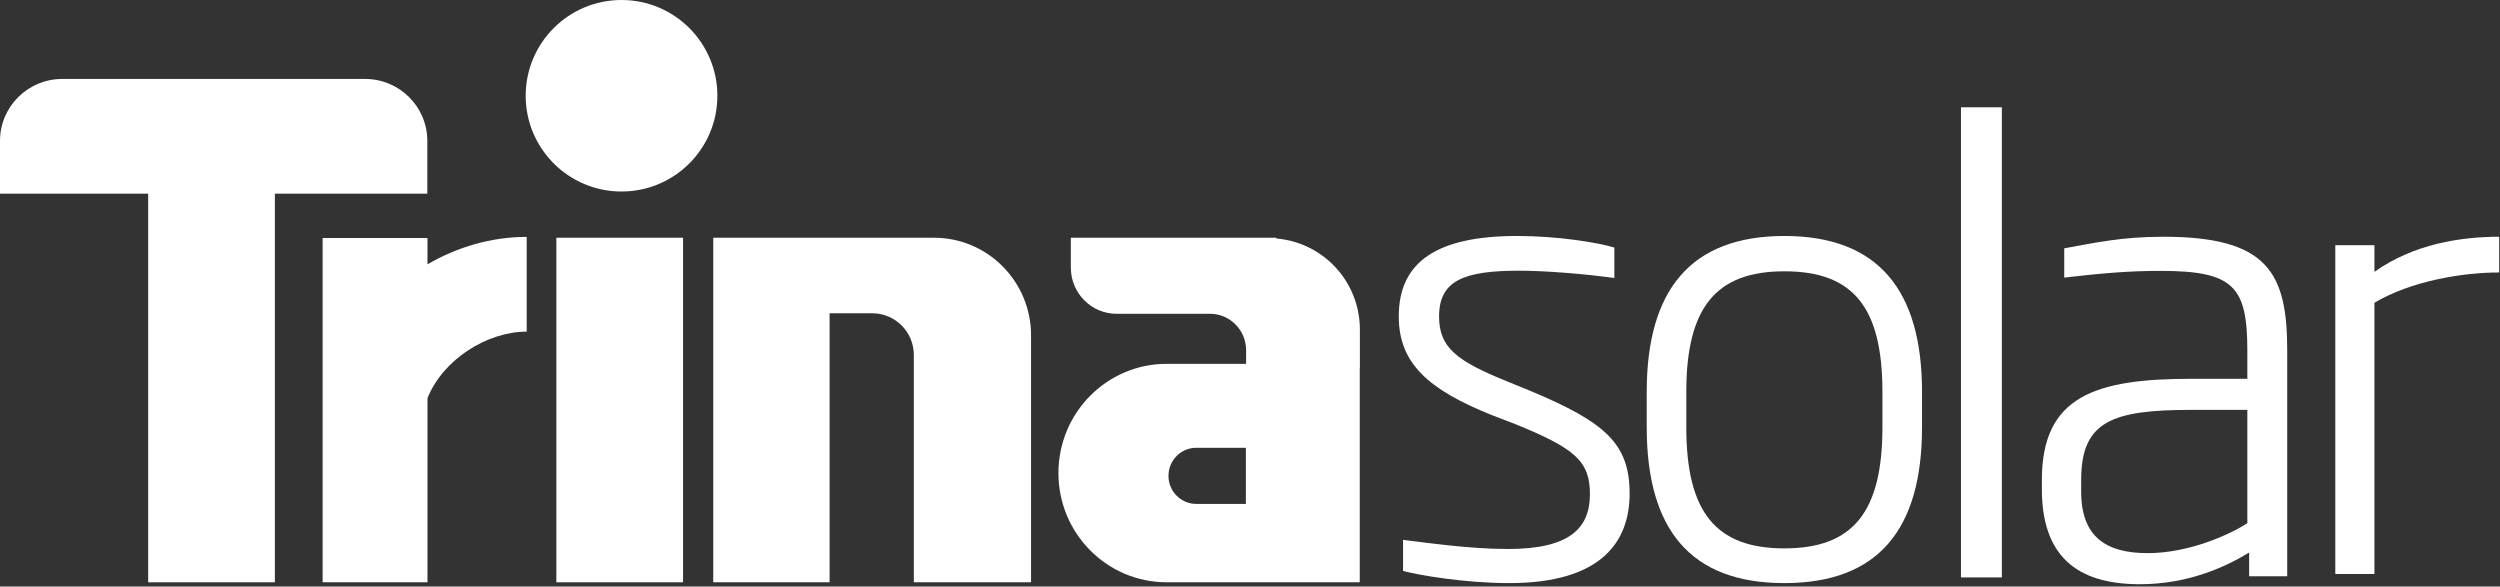 <?xml version="1.0" encoding="UTF-8"?>
<svg width="1462px" height="343px" viewBox="0 0 1462 343" version="1.1" xmlns="http://www.w3.org/2000/svg" xmlns:xlink="http://www.w3.org/1999/xlink">
    <rect x="0" y="0" width="1462" height="343" fill="#333333" stroke="none"/>
    <title>logo</title>
    <g id="Page-1" stroke="none" stroke-width="1" fill="none" fill-rule="evenodd">
        <g id="logo" fill="#FFFFFF" fill-rule="nonzero">
            <g id="Group" transform="translate(0.001, 46.163)">
                <path d="M882.645,294.837 C856.572,294.837 829.789,290.206 820.506,287.715 L820.506,269.545 C832.641,270.974 858.714,274.893 881.931,274.893 C918.356,274.893 929.787,262.428 929.787,242.838 C929.787,223.606 921.218,216.127 886.22,201.884 L872.288,196.541 C835.143,181.582 817.999,166.269 817.999,138.846 C817.999,106.796 840.501,91.837 887.284,91.837 C911.215,91.837 934.786,95.756 944.07,98.604 L944.07,116.412 C925.862,113.917 903.355,112.139 888.358,112.139 C856.217,112.139 841.57,117.836 841.57,138.846 C841.57,157.012 851.573,164.845 881.576,176.956 L895.499,182.653 C938.716,200.814 952.999,213.278 952.999,242.484 C952.999,269.908 937.288,294.837 882.645,294.837" id="Fill-1"></path>
                <path d="M1100.844,183.006 C1100.844,133.507 1083.746,112.493 1043.497,112.493 C1003.602,112.493 986.149,133.507 986.149,183.006 L986.149,203.662 C986.149,253.166 1003.248,274.534 1043.497,274.534 C1083.746,274.534 1100.844,253.166 1100.844,203.662 L1100.844,183.006 Z M1043.497,294.837 C988.64,294.837 962.999,263.494 962.999,203.662 L962.999,183.006 C962.999,123.533 988.64,91.837 1043.497,91.837 C1098.354,91.837 1123.999,123.533 1123.999,183.006 L1123.999,203.662 C1123.999,263.494 1098.354,294.837 1043.497,294.837 L1043.497,294.837 Z" id="Fill-3"></path>
                <polygon id="Fill-5" points="1146.773 291.516 1170.687 291.516 1170.687 16.584 1146.773 16.584"></polygon>
                <path d="M1314.243,193.532 L1281.729,193.532 C1235.439,193.532 1217.062,199.948 1217.062,234.532 L1217.062,241.302 C1217.062,268.041 1231.901,277.312 1255.931,277.312 C1279.961,277.312 1303.644,266.615 1314.243,259.841 L1314.243,193.532 Z M1315.301,290.856 L1315.301,276.953 C1301.875,285.153 1279.961,295.492 1251.34,295.492 C1213.885,295.492 1194.09,278.379 1194.09,239.876 L1194.09,234.532 C1194.09,185.332 1225.542,175.353 1281.729,175.353 L1314.243,175.353 L1314.243,158.953 C1314.243,121.163 1306.115,112.25 1263.353,112.25 C1244.625,112.25 1228.719,113.676 1207.165,116.173 L1207.165,99.06 C1225.191,95.855 1240.385,92.29 1265.122,92.29 C1326.26,92.29 1337.566,113.322 1337.566,158.953 L1337.566,290.856 L1315.301,290.856 Z" id="Fill-7"></path>
                <path d="M1388.563,130.883 L1388.563,289.523 L1365.683,289.523 L1365.683,97.243 L1388.563,97.243 L1388.563,112.825 C1411.447,96.535 1438.98,92.286 1461.505,92.286 L1461.505,113.177 C1440.055,113.177 1410.017,118.138 1388.563,130.883" id="Fill-8"></path>
                <polygon id="Fill-9" points="86.653 294.359 160.744 294.359 160.744 64.621 86.653 64.621"></polygon>
                <polygon id="Fill-10" points="325.356 294.354 399.448 294.354 399.448 92.866 325.356 92.866"></polygon>
                <path d="M-1.42108547e-14,67.087 L-1.42108547e-14,36.235 C-1.42108547e-14,16.225 16.31,2.84217094e-14 36.44,2.84217094e-14 L213.449,2.84217094e-14 C233.579,2.84217094e-14 249.894,16.225 249.894,36.235 L249.894,67.087 L-1.42108547e-14,67.087 Z" id="Fill-11"></path>
                <path d="M249.987,93.012 L188.669,93.012 L188.669,294.356 L249.987,294.356 L249.987,186.701 C259.166,163.817 285.078,147.77 308.015,147.77 L308.015,92.374 C287.204,92.374 267.318,98.348 249.987,108.411 L249.987,93.012 Z" id="Fill-12"></path>
                <path d="M417.1,92.868 L417.1,294.356 L485.145,294.356 L485.145,137.037 L510.124,137.037 C523.534,137.037 534.408,147.971 534.408,161.462 L534.408,294.356 L602.962,294.356 L602.962,149.973 C602.962,118.433 577.543,92.868 546.194,92.868 L417.1,92.868 Z" id="Fill-13"></path>
                <path d="M728.594,248.521 L699.571,248.521 C690.599,248.521 683.32,241.173 683.32,232.111 C683.32,223.049 690.599,215.7 699.571,215.7 L728.594,215.7 L728.594,248.521 Z M746.408,93.311 L746.408,92.869 L742.044,92.869 L728.727,92.869 L626.229,92.869 L626.229,110.337 C626.229,125.252 638.204,137.341 652.974,137.341 L707.597,137.341 C719.271,137.341 728.727,146.892 728.727,158.674 L728.727,166.613 L682.236,166.613 C647.295,166.613 618.969,195.206 618.969,230.481 C618.969,265.76 647.295,294.353 682.236,294.353 L795.182,294.353 L795.182,169.105 L795.256,169.105 L795.256,146.589 C795.256,118.43 773.719,95.593 746.408,93.311 L746.408,93.311 Z" id="Fill-14"></path>
            </g>
            <path d="M363.472,111.997 C332.517,111.997 307.423,86.924 307.423,55.997 C307.423,25.07 332.517,-0.002 363.472,-0.002 C394.427,-0.002 419.521,25.07 419.521,55.997 C419.521,86.924 394.427,111.997 363.472,111.997 Z" id="Fill-15"></path>
        </g>
    </g>
</svg>